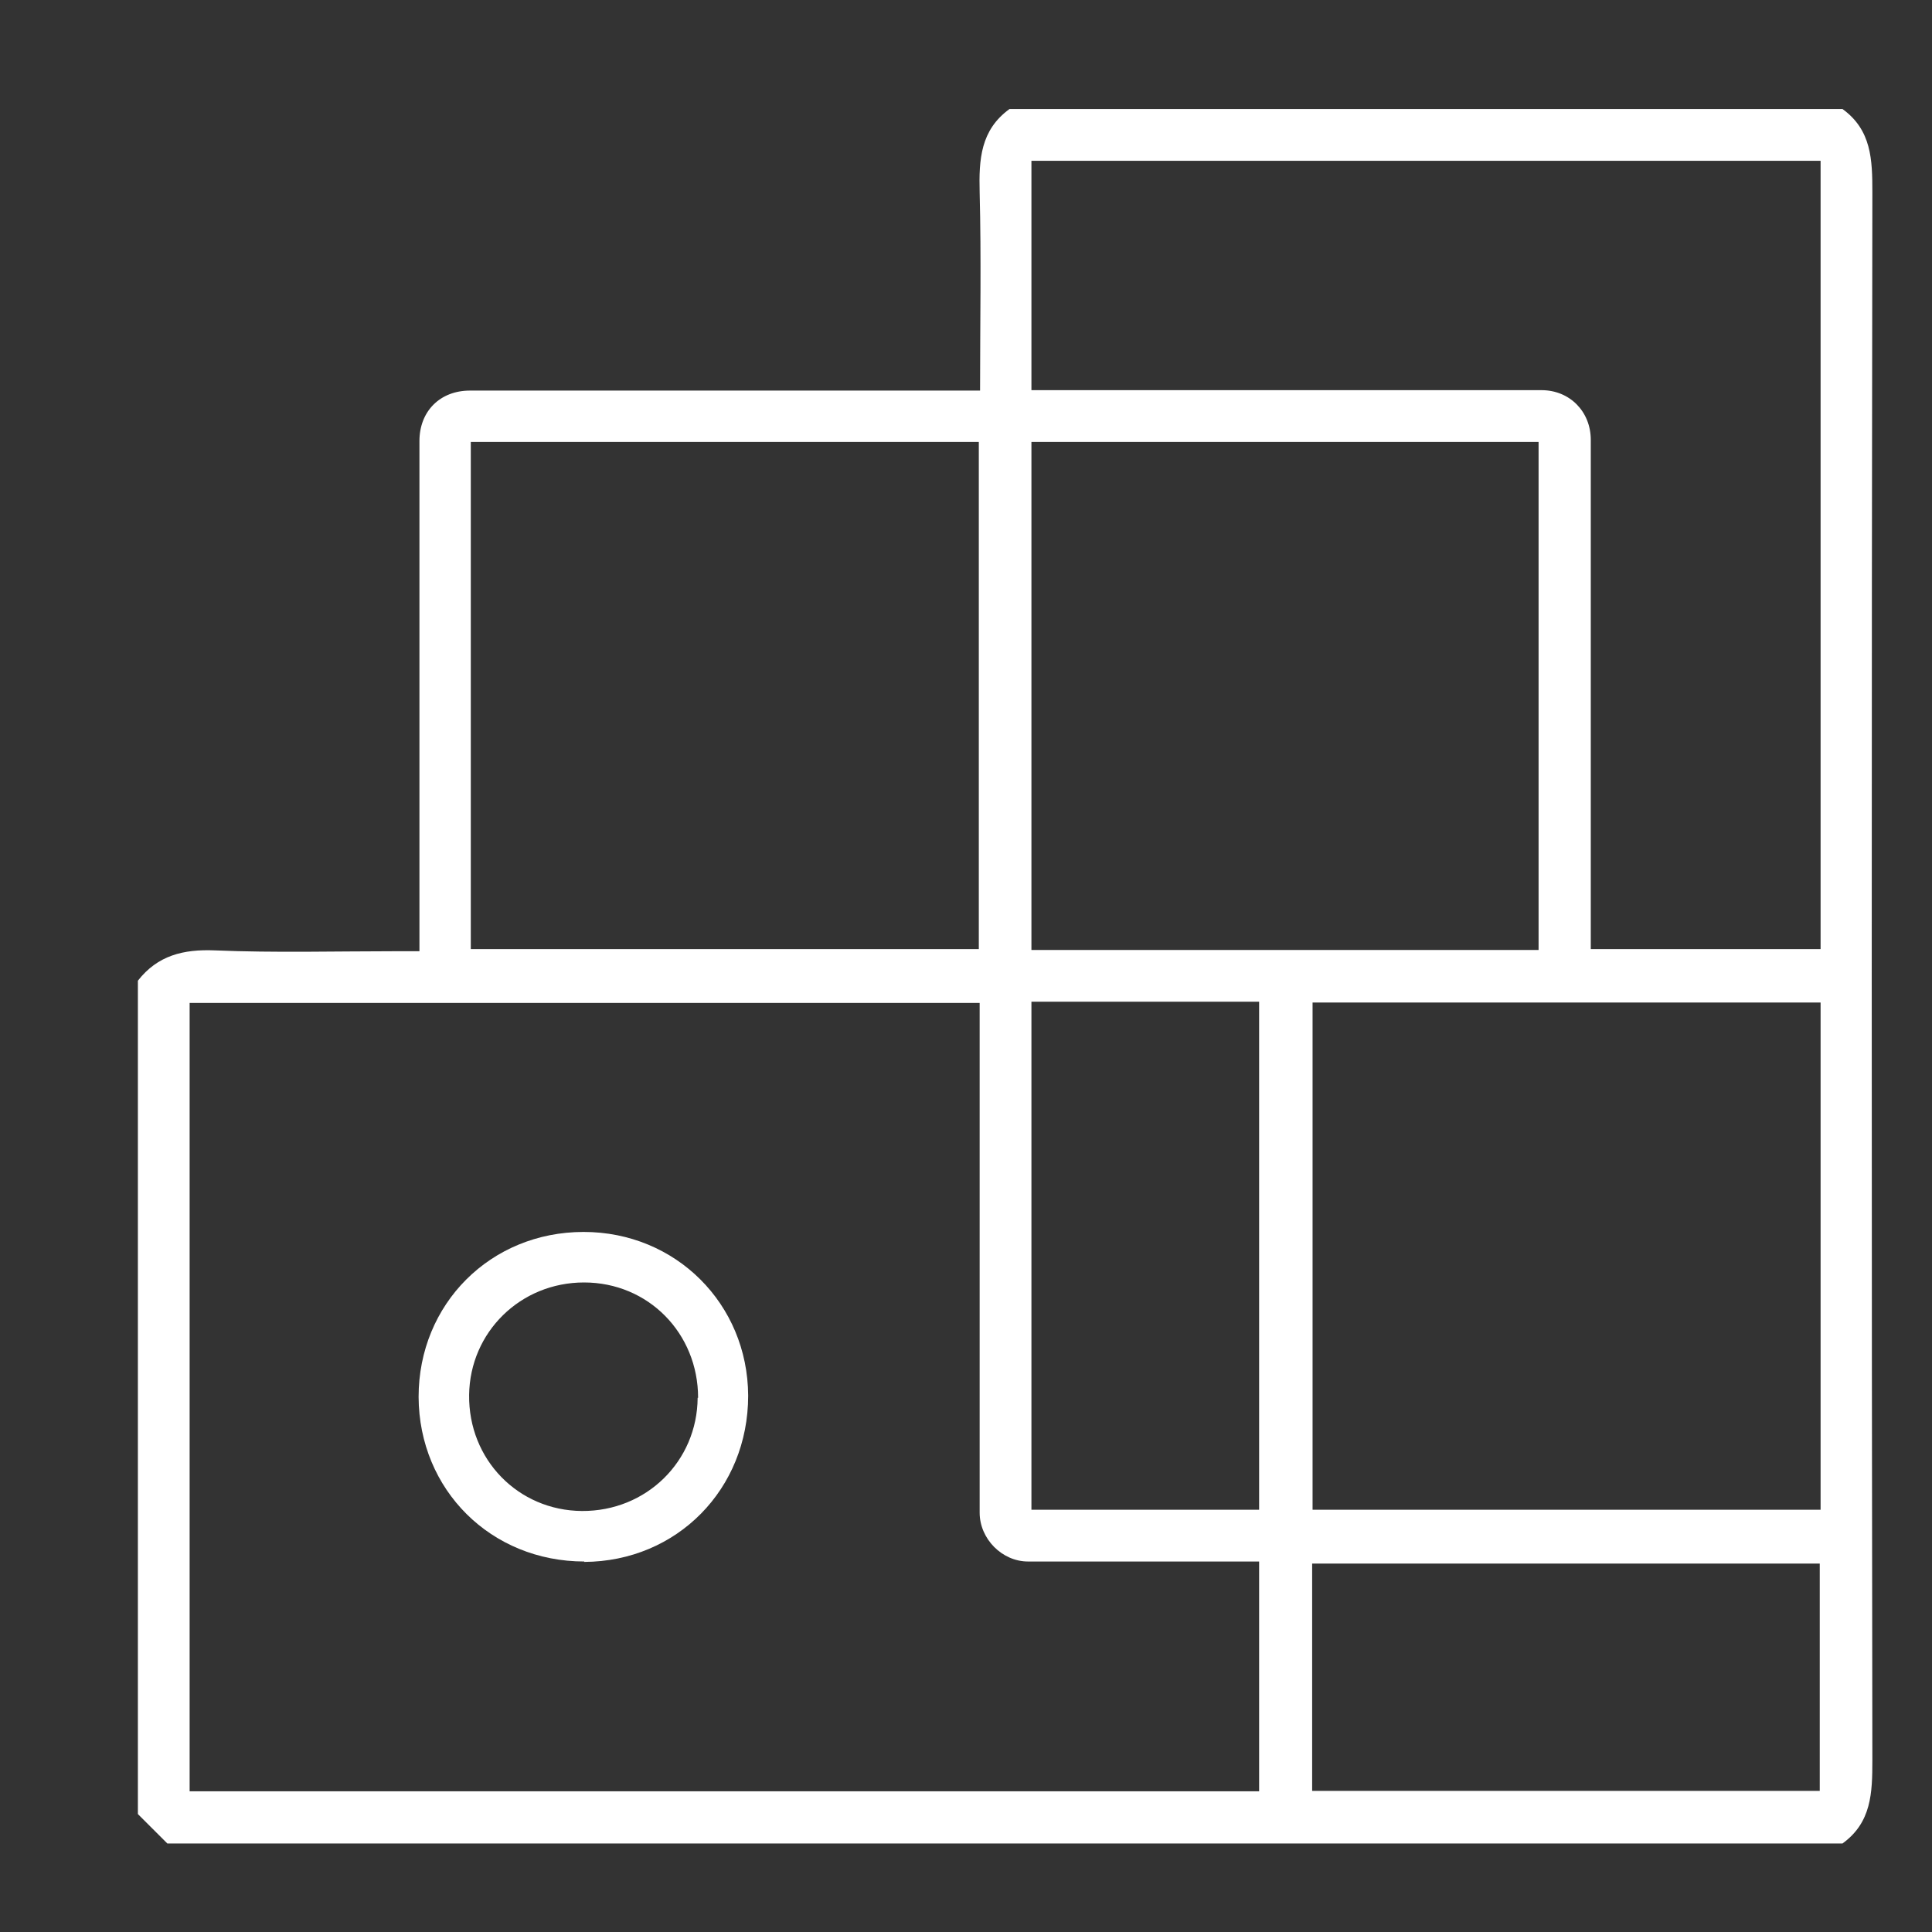 <svg width="60" height="60" viewBox="0 0 60 60" fill="none" xmlns="http://www.w3.org/2000/svg">
<rect x="0" y="0" width="60" height="60" fill="#333333" stroke="none"/>
<path d="M57.22 3.385C58.122 4.039 58.148 4.954 58.148 5.973C58.122 22.208 58.122 38.429 58.148 54.663C58.148 55.683 58.122 56.598 57.22 57.251H5.197C4.896 56.951 4.582 56.637 4.282 56.337C4.282 47.709 4.282 39.083 4.282 30.456C4.896 29.671 5.693 29.475 6.674 29.515C8.543 29.593 10.425 29.541 12.294 29.541C14.164 29.541 12.752 29.541 13.026 29.541V28.665C13.026 23.672 13.026 18.692 13.026 13.698C13.026 12.77 13.667 12.13 14.595 12.13C19.601 12.13 24.62 12.13 29.627 12.13H30.437C30.437 10.025 30.476 7.999 30.424 5.973C30.398 4.954 30.45 4.039 31.352 3.385H57.233H57.22ZM30.424 31.148H5.889V55.631H39.103V48.494C36.672 48.494 34.306 48.494 31.927 48.494C31.117 48.494 30.424 47.788 30.424 46.977C30.424 42.272 30.424 37.566 30.424 32.861V31.135V31.148ZM32.019 12.117H32.842C37.848 12.117 42.855 12.117 47.874 12.117C48.75 12.117 49.403 12.784 49.403 13.659C49.403 18.666 49.403 23.672 49.403 28.691V29.475H56.54V4.993H32.032V12.117H32.019ZM30.398 13.725H14.621V29.475H30.398V13.725ZM47.782 29.502V13.725H32.032V29.502H47.782ZM56.54 31.135H40.763V46.886H56.54V31.135ZM32.032 31.109V46.886H39.103V31.109H32.032ZM40.75 55.618H56.514V48.559H40.75V55.618Z" fill="white"/>
<path d="M18.15 48.494C15.248 48.494 13.013 46.272 13 43.383C13 40.494 15.235 38.259 18.124 38.259C20.987 38.259 23.222 40.494 23.235 43.344C23.235 46.245 21.026 48.494 18.137 48.507L18.15 48.494ZM21.68 43.409C21.68 41.409 20.137 39.828 18.137 39.828C16.163 39.828 14.595 41.37 14.569 43.318C14.543 45.331 16.098 46.912 18.072 46.925C20.072 46.938 21.653 45.383 21.666 43.409H21.68Z" fill="white"/>
</svg>
